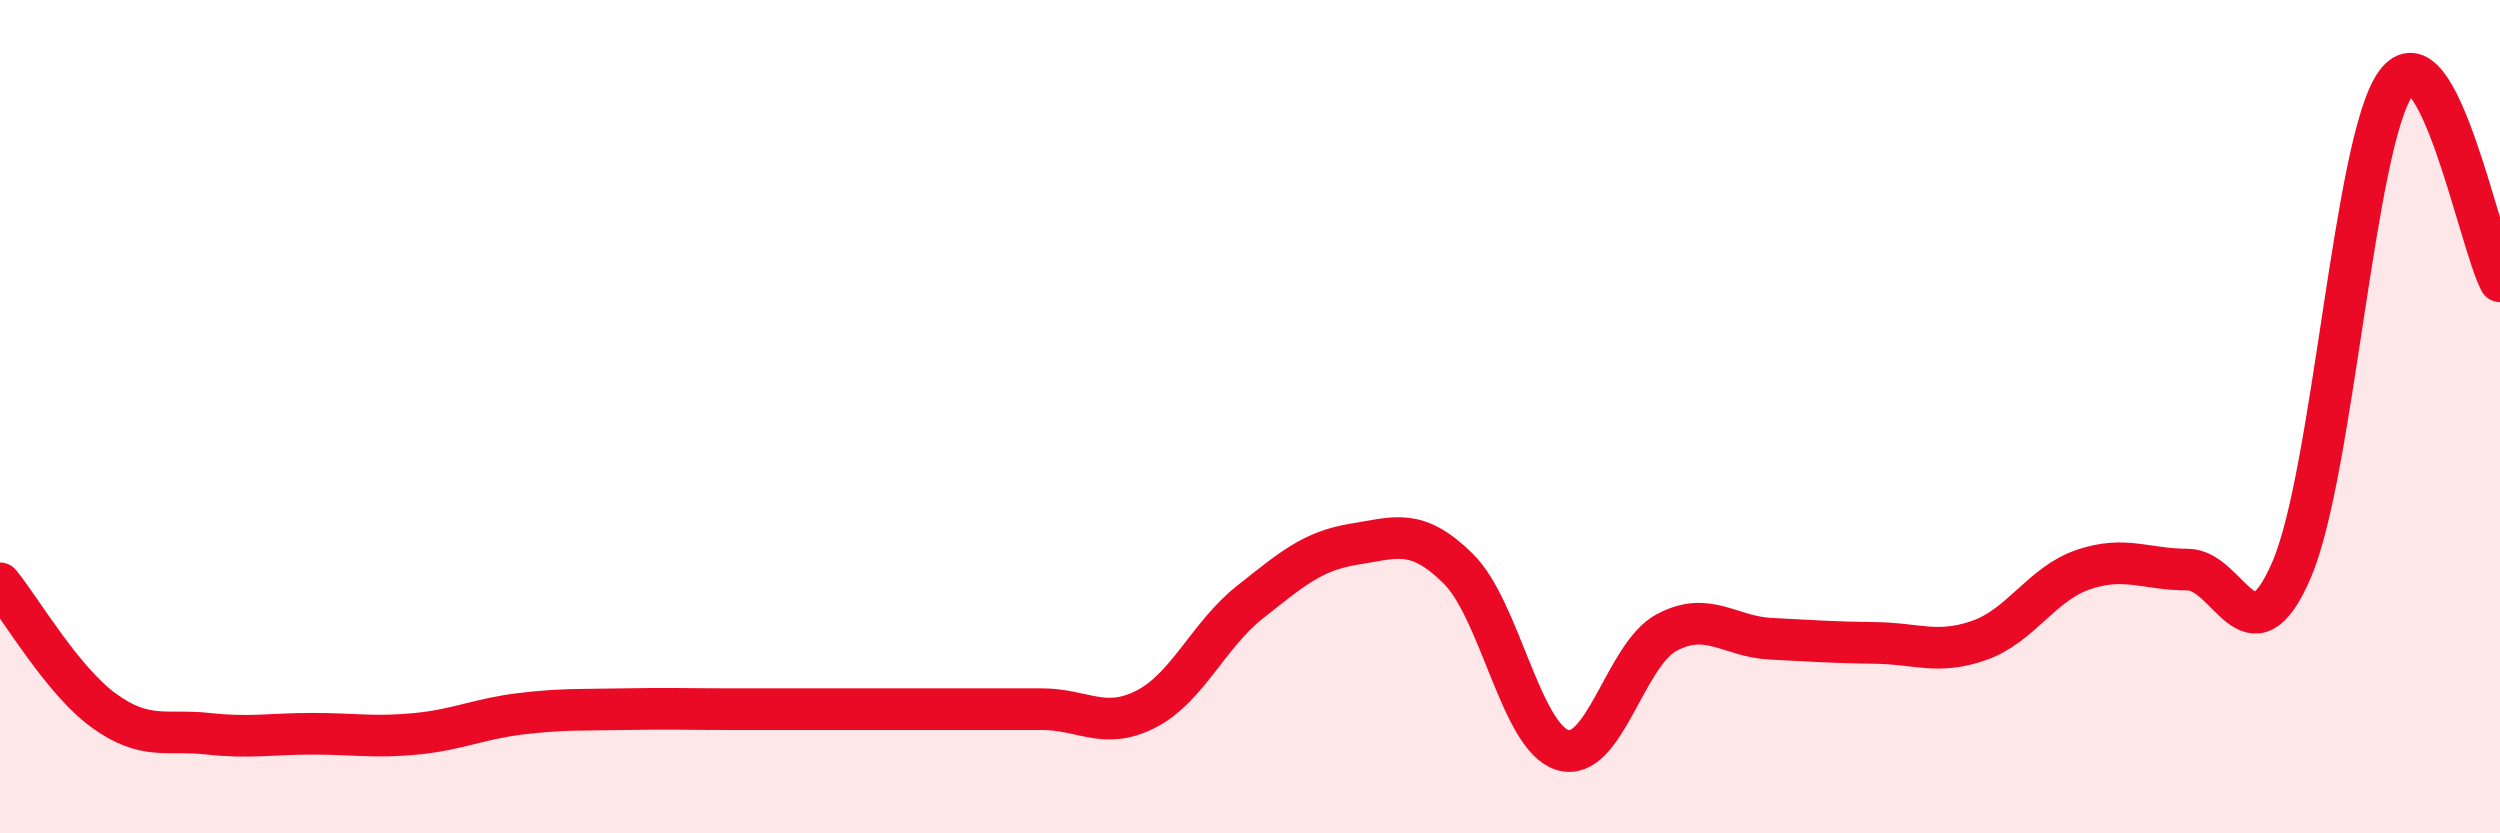 
    <svg width="60" height="20" viewBox="0 0 60 20" xmlns="http://www.w3.org/2000/svg">
      <path
        d="M 0,14 C 0.5,14.61 1.5,16.34 2.5,17.06 C 3.5,17.78 4,17.5 5,17.61 C 6,17.72 6.5,17.61 7.5,17.61 C 8.5,17.61 9,17.71 10,17.61 C 11,17.51 11.5,17.25 12.5,17.13 C 13.5,17.01 14,17.04 15,17.02 C 16,17 16.5,17.02 17.5,17.02 C 18.5,17.02 19,17.02 20,17.02 C 21,17.02 21.5,17.02 22.5,17.02 C 23.5,17.02 24,17.02 25,17.02 C 26,17.02 26.5,17.53 27.5,17.02 C 28.5,16.51 29,15.24 30,14.45 C 31,13.66 31.5,13.22 32.5,13.06 C 33.5,12.9 34,12.66 35,13.65 C 36,14.64 36.5,17.69 37.5,18 C 38.5,18.31 39,15.71 40,15.18 C 41,14.65 41.5,15.28 42.5,15.33 C 43.5,15.38 44,15.42 45,15.43 C 46,15.44 46.5,15.72 47.5,15.37 C 48.5,15.02 49,14.01 50,13.67 C 51,13.33 51.5,13.67 52.5,13.67 C 53.5,13.67 54,16 55,13.67 C 56,11.34 56.5,3.38 57.5,2 C 58.5,0.62 59.5,5.8 60,6.75L60 20L0 20Z"
        fill="#EB0A25"
        opacity="0.1"
        stroke-linecap="round"
        stroke-linejoin="round"
      />
      <path
        d="M 0,14 C 0.5,14.61 1.5,16.34 2.5,17.06 C 3.5,17.78 4,17.5 5,17.61 C 6,17.72 6.5,17.61 7.5,17.61 C 8.5,17.61 9,17.71 10,17.61 C 11,17.51 11.5,17.25 12.5,17.13 C 13.5,17.01 14,17.04 15,17.02 C 16,17 16.5,17.02 17.5,17.02 C 18.5,17.02 19,17.02 20,17.02 C 21,17.02 21.5,17.02 22.5,17.02 C 23.5,17.02 24,17.02 25,17.02 C 26,17.02 26.5,17.53 27.5,17.02 C 28.5,16.51 29,15.24 30,14.45 C 31,13.66 31.5,13.22 32.5,13.06 C 33.5,12.9 34,12.66 35,13.65 C 36,14.64 36.5,17.69 37.5,18 C 38.5,18.31 39,15.71 40,15.18 C 41,14.65 41.5,15.28 42.5,15.33 C 43.5,15.38 44,15.42 45,15.43 C 46,15.44 46.5,15.72 47.5,15.37 C 48.5,15.02 49,14.01 50,13.67 C 51,13.33 51.5,13.67 52.5,13.67 C 53.5,13.67 54,16 55,13.67 C 56,11.34 56.5,3.38 57.5,2 C 58.5,0.62 59.5,5.8 60,6.75"
        stroke="#EB0A25"
        stroke-width="1"
        fill="none"
        stroke-linecap="round"
        stroke-linejoin="round"
      />
    </svg>
  